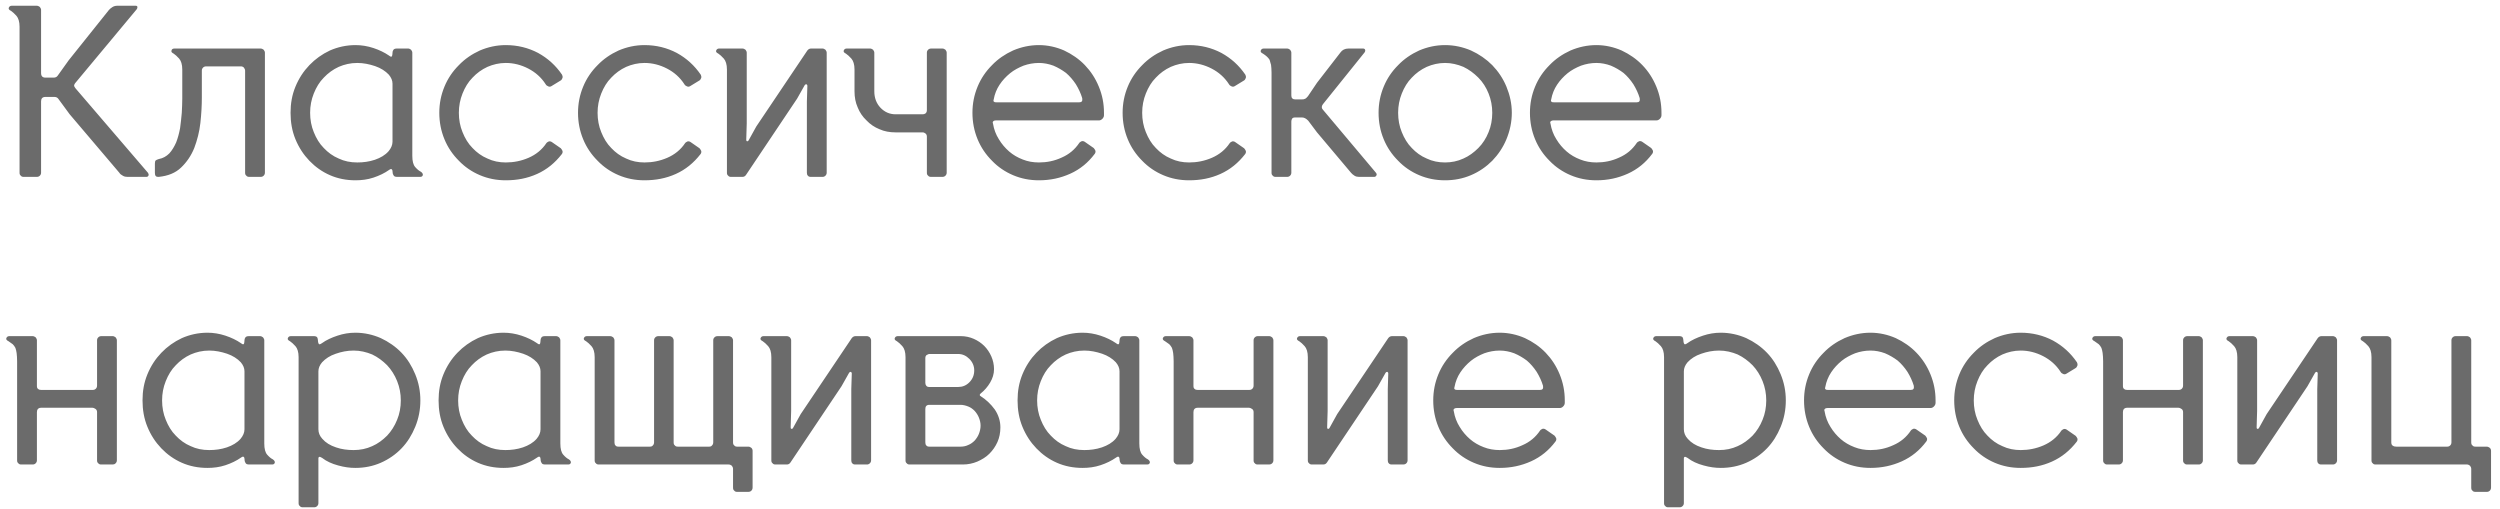 <?xml version="1.0" encoding="UTF-8"?> <svg xmlns="http://www.w3.org/2000/svg" width="226" height="46" viewBox="0 0 226 46" fill="none"><path d="M6.807 7.503C6.719 7.614 6.697 7.702 6.697 7.746C6.697 7.79 6.741 7.879 6.829 7.989L13.371 15.614C13.438 15.725 13.46 15.813 13.416 15.88C13.371 15.968 13.305 15.99 13.217 15.99H11.515C11.382 15.99 11.228 15.968 11.095 15.88C10.962 15.813 10.852 15.725 10.786 15.614L6.299 10.332L5.26 8.917C5.194 8.829 5.083 8.763 4.929 8.763H4.089C3.956 8.763 3.868 8.807 3.801 8.873C3.735 8.962 3.713 9.05 3.713 9.161V15.614C3.713 15.725 3.669 15.813 3.603 15.88C3.514 15.968 3.426 15.99 3.315 15.99H2.144C2.033 15.99 1.945 15.968 1.879 15.88C1.79 15.813 1.768 15.725 1.768 15.614V2.42C1.768 1.956 1.658 1.624 1.481 1.425C1.304 1.226 1.127 1.071 0.995 0.983C0.818 0.895 0.751 0.806 0.796 0.696C0.84 0.585 0.928 0.519 1.061 0.519H3.315C3.426 0.519 3.514 0.563 3.603 0.629C3.669 0.718 3.713 0.806 3.713 0.895V6.597C3.713 6.884 3.846 7.017 4.111 7.017H4.84C4.995 7.017 5.128 6.973 5.216 6.84L6.211 5.448L9.835 0.917C9.902 0.828 10.012 0.74 10.145 0.652C10.277 0.563 10.432 0.519 10.609 0.519H12.266C12.355 0.519 12.421 0.563 12.421 0.629C12.421 0.718 12.399 0.806 12.311 0.895L6.807 7.503ZM16.478 6.287C16.478 5.823 16.367 5.492 16.19 5.293C16.013 5.094 15.837 4.939 15.704 4.851C15.527 4.762 15.461 4.674 15.505 4.563C15.527 4.453 15.616 4.387 15.77 4.387H23.55C23.661 4.387 23.749 4.431 23.837 4.497C23.904 4.586 23.948 4.674 23.948 4.762V15.614C23.948 15.725 23.904 15.813 23.837 15.88C23.749 15.968 23.661 15.99 23.55 15.99H22.555C22.423 15.99 22.334 15.968 22.268 15.88C22.18 15.813 22.158 15.725 22.158 15.614V6.398C22.158 6.287 22.113 6.199 22.047 6.111C21.981 6.044 21.892 6 21.782 6H18.643C18.511 6 18.422 6.044 18.356 6.111C18.268 6.199 18.246 6.287 18.246 6.398V8.829C18.246 9.558 18.201 10.332 18.113 11.128C18.025 11.923 17.826 12.675 17.561 13.382C17.273 14.089 16.875 14.664 16.367 15.15C15.859 15.636 15.196 15.902 14.356 15.99C14.113 16.012 14.002 15.902 14.002 15.636V14.796C14.002 14.664 14.024 14.553 14.069 14.509C14.113 14.465 14.223 14.421 14.356 14.377C14.732 14.31 15.041 14.133 15.306 13.868C15.549 13.603 15.748 13.271 15.925 12.874C16.08 12.476 16.19 12.056 16.279 11.592C16.345 11.128 16.389 10.664 16.433 10.199C16.456 9.757 16.478 9.315 16.478 8.895V7.835V6.287ZM35.483 7.569C35.483 7.282 35.372 7.017 35.151 6.752C34.842 6.42 34.422 6.155 33.913 5.978C33.383 5.801 32.853 5.691 32.3 5.691C31.681 5.691 31.129 5.823 30.62 6.044C30.09 6.287 29.648 6.619 29.272 7.017C28.874 7.415 28.587 7.901 28.366 8.453C28.145 9.006 28.035 9.581 28.035 10.199C28.035 10.818 28.145 11.415 28.366 11.945C28.587 12.498 28.874 12.984 29.272 13.382C29.648 13.78 30.09 14.111 30.62 14.332C31.129 14.575 31.681 14.686 32.3 14.686C32.831 14.686 33.361 14.62 33.891 14.443C34.4 14.266 34.82 14.023 35.129 13.669C35.35 13.404 35.483 13.117 35.483 12.807V7.569ZM37.273 14.089C37.273 14.575 37.361 14.907 37.538 15.106C37.715 15.305 37.87 15.438 38.047 15.526C38.179 15.614 38.245 15.725 38.223 15.835C38.179 15.946 38.113 15.99 37.98 15.99H35.903C35.726 15.99 35.615 15.946 35.571 15.835C35.505 15.725 35.483 15.614 35.483 15.482C35.483 15.393 35.461 15.349 35.416 15.305C35.372 15.261 35.284 15.283 35.195 15.349C34.753 15.659 34.289 15.88 33.759 16.056C33.228 16.233 32.676 16.299 32.145 16.299C31.305 16.299 30.532 16.145 29.825 15.835C29.117 15.526 28.499 15.084 27.968 14.531C27.438 13.979 27.018 13.338 26.708 12.586C26.399 11.835 26.266 11.039 26.266 10.199C26.266 9.36 26.399 8.586 26.708 7.835C27.018 7.083 27.438 6.442 27.968 5.89C28.499 5.337 29.117 4.895 29.825 4.563C30.532 4.254 31.305 4.077 32.145 4.077C32.676 4.077 33.228 4.166 33.759 4.342C34.289 4.519 34.753 4.74 35.173 5.028C35.306 5.138 35.394 5.16 35.438 5.072C35.461 4.983 35.483 4.895 35.483 4.762C35.483 4.674 35.505 4.586 35.571 4.497C35.615 4.431 35.726 4.387 35.88 4.387H36.897C36.986 4.387 37.074 4.431 37.162 4.497C37.229 4.586 37.273 4.674 37.273 4.762V14.089ZM45.724 16.299C44.885 16.299 44.111 16.145 43.382 15.835C42.652 15.526 42.011 15.084 41.481 14.531C40.928 13.979 40.486 13.338 40.177 12.586C39.868 11.835 39.713 11.039 39.713 10.199C39.713 9.36 39.868 8.586 40.177 7.835C40.486 7.083 40.928 6.442 41.481 5.89C42.011 5.337 42.652 4.895 43.382 4.563C44.111 4.254 44.885 4.077 45.724 4.077C46.785 4.077 47.758 4.32 48.642 4.785C49.526 5.271 50.233 5.912 50.808 6.752C50.852 6.84 50.874 6.928 50.852 7.039C50.808 7.149 50.764 7.238 50.675 7.282L49.88 7.768C49.791 7.835 49.681 7.857 49.57 7.812C49.46 7.768 49.371 7.702 49.327 7.614C48.929 6.995 48.399 6.531 47.758 6.199C47.117 5.867 46.432 5.691 45.724 5.691C45.128 5.691 44.575 5.823 44.067 6.044C43.536 6.287 43.094 6.619 42.719 7.017C42.321 7.415 42.033 7.901 41.812 8.453C41.592 9.006 41.481 9.581 41.481 10.199C41.481 10.818 41.592 11.415 41.812 11.945C42.033 12.498 42.321 12.984 42.719 13.382C43.094 13.78 43.536 14.111 44.067 14.332C44.575 14.575 45.128 14.686 45.724 14.686C46.432 14.686 47.117 14.553 47.78 14.266C48.443 13.979 48.995 13.537 49.393 12.94C49.438 12.874 49.526 12.829 49.614 12.785C49.703 12.763 49.813 12.785 49.902 12.852L50.697 13.404C50.764 13.47 50.808 13.559 50.852 13.647C50.874 13.758 50.852 13.846 50.786 13.934C50.167 14.73 49.438 15.327 48.553 15.725C47.669 16.123 46.741 16.299 45.724 16.299ZM58.265 16.299C57.425 16.299 56.651 16.145 55.922 15.835C55.192 15.526 54.551 15.084 54.021 14.531C53.468 13.979 53.026 13.338 52.717 12.586C52.408 11.835 52.253 11.039 52.253 10.199C52.253 9.36 52.408 8.586 52.717 7.835C53.026 7.083 53.468 6.442 54.021 5.89C54.551 5.337 55.192 4.895 55.922 4.563C56.651 4.254 57.425 4.077 58.265 4.077C59.325 4.077 60.298 4.32 61.182 4.785C62.066 5.271 62.773 5.912 63.348 6.752C63.392 6.84 63.414 6.928 63.392 7.039C63.348 7.149 63.304 7.238 63.215 7.282L62.42 7.768C62.331 7.835 62.221 7.857 62.11 7.812C62 7.768 61.911 7.702 61.867 7.614C61.469 6.995 60.939 6.531 60.298 6.199C59.657 5.867 58.972 5.691 58.265 5.691C57.668 5.691 57.115 5.823 56.607 6.044C56.077 6.287 55.635 6.619 55.259 7.017C54.861 7.415 54.574 7.901 54.353 8.453C54.132 9.006 54.021 9.581 54.021 10.199C54.021 10.818 54.132 11.415 54.353 11.945C54.574 12.498 54.861 12.984 55.259 13.382C55.635 13.78 56.077 14.111 56.607 14.332C57.115 14.575 57.668 14.686 58.265 14.686C58.972 14.686 59.657 14.553 60.32 14.266C60.983 13.979 61.536 13.537 61.933 12.94C61.978 12.874 62.066 12.829 62.154 12.785C62.243 12.763 62.353 12.785 62.442 12.852L63.237 13.404C63.304 13.47 63.348 13.559 63.392 13.647C63.414 13.758 63.392 13.846 63.326 13.934C62.707 14.73 61.978 15.327 61.094 15.725C60.209 16.123 59.281 16.299 58.265 16.299ZM67.505 11.15L67.461 12.631C67.461 12.719 67.483 12.763 67.527 12.763C67.572 12.785 67.638 12.763 67.682 12.675L68.367 11.437L72.986 4.563C73.075 4.453 73.185 4.387 73.318 4.387H74.357C74.445 4.387 74.534 4.431 74.622 4.497C74.688 4.586 74.733 4.674 74.733 4.762V15.614C74.733 15.725 74.688 15.813 74.622 15.88C74.534 15.968 74.445 15.99 74.357 15.99H73.318C73.185 15.99 73.097 15.968 73.031 15.88C72.964 15.813 72.942 15.725 72.942 15.614V9.183L72.986 7.768C72.986 7.68 72.942 7.636 72.898 7.614C72.832 7.614 72.787 7.636 72.743 7.702L72.058 8.917L67.439 15.813C67.35 15.946 67.24 15.99 67.107 15.99H66.091C65.98 15.99 65.892 15.968 65.826 15.88C65.737 15.813 65.715 15.725 65.715 15.614V6.287C65.715 5.823 65.605 5.492 65.428 5.293C65.251 5.094 65.074 4.939 64.942 4.851C64.765 4.762 64.698 4.674 64.743 4.563C64.787 4.453 64.875 4.387 65.008 4.387H67.107C67.218 4.387 67.306 4.431 67.395 4.497C67.461 4.586 67.505 4.674 67.505 4.762V11.15ZM78.641 4.387C78.751 4.387 78.84 4.431 78.928 4.497C78.994 4.586 79.038 4.674 79.038 4.762V8.254C79.038 8.829 79.215 9.337 79.591 9.735C79.967 10.133 80.431 10.332 80.961 10.332H83.415C83.503 10.332 83.591 10.31 83.68 10.244C83.746 10.177 83.79 10.089 83.79 9.956V4.762C83.79 4.674 83.812 4.586 83.901 4.497C83.967 4.431 84.055 4.387 84.188 4.387H85.183C85.293 4.387 85.382 4.431 85.47 4.497C85.536 4.586 85.581 4.674 85.581 4.762V15.614C85.581 15.725 85.536 15.813 85.47 15.88C85.382 15.968 85.293 15.99 85.183 15.99H84.188C84.055 15.99 83.967 15.968 83.901 15.88C83.812 15.813 83.79 15.725 83.79 15.614V12.343C83.79 12.233 83.746 12.144 83.68 12.078C83.591 12.012 83.503 11.967 83.415 11.967H80.961C80.431 11.967 79.945 11.879 79.503 11.68C79.061 11.503 78.663 11.238 78.331 10.884C77.978 10.553 77.712 10.155 77.536 9.713C77.337 9.271 77.248 8.785 77.248 8.254V6.287C77.248 5.823 77.138 5.492 76.961 5.293C76.784 5.094 76.607 4.939 76.475 4.851C76.298 4.762 76.232 4.674 76.276 4.563C76.32 4.453 76.408 4.387 76.541 4.387H78.641ZM98.96 13.912C98.363 14.708 97.634 15.305 96.75 15.703C95.865 16.101 94.937 16.299 93.921 16.299C93.081 16.299 92.307 16.145 91.578 15.835C90.849 15.526 90.207 15.084 89.677 14.531C89.125 13.979 88.683 13.338 88.373 12.586C88.064 11.835 87.909 11.039 87.909 10.199C87.909 9.36 88.064 8.586 88.373 7.835C88.683 7.083 89.125 6.442 89.677 5.89C90.207 5.337 90.849 4.895 91.578 4.563C92.307 4.254 93.081 4.077 93.921 4.077C94.716 4.077 95.49 4.254 96.197 4.563C96.904 4.895 97.545 5.337 98.076 5.89C98.606 6.442 99.026 7.083 99.335 7.835C99.645 8.586 99.8 9.36 99.8 10.199V10.42C99.8 10.553 99.733 10.664 99.645 10.752C99.556 10.84 99.446 10.884 99.358 10.884H90.031C89.942 10.884 89.854 10.907 89.81 10.951C89.743 10.995 89.721 11.061 89.766 11.172C89.854 11.702 90.031 12.166 90.296 12.586C90.561 13.028 90.871 13.382 91.224 13.691C91.578 14.001 91.998 14.244 92.462 14.421C92.904 14.598 93.39 14.686 93.921 14.686C94.628 14.686 95.313 14.553 95.976 14.244C96.639 13.957 97.169 13.515 97.567 12.918C97.612 12.852 97.7 12.807 97.788 12.763C97.877 12.741 97.987 12.763 98.076 12.829L98.871 13.382C98.938 13.448 98.982 13.537 99.026 13.625C99.048 13.736 99.026 13.824 98.96 13.912ZM93.921 5.691C93.434 5.691 92.97 5.779 92.528 5.934C92.086 6.111 91.666 6.332 91.313 6.619C90.937 6.928 90.627 7.26 90.362 7.658C90.097 8.056 89.92 8.498 89.832 8.984C89.788 9.116 89.81 9.183 89.876 9.205C89.92 9.249 90.009 9.249 90.097 9.249H97.567C97.788 9.249 97.877 9.139 97.833 8.873C97.7 8.431 97.501 8.011 97.258 7.614C96.993 7.216 96.705 6.884 96.374 6.597C96.02 6.332 95.644 6.111 95.225 5.934C94.805 5.779 94.363 5.691 93.921 5.691ZM107.497 16.299C106.657 16.299 105.883 16.145 105.154 15.835C104.425 15.526 103.784 15.084 103.253 14.531C102.701 13.979 102.259 13.338 101.949 12.586C101.64 11.835 101.485 11.039 101.485 10.199C101.485 9.36 101.64 8.586 101.949 7.835C102.259 7.083 102.701 6.442 103.253 5.89C103.784 5.337 104.425 4.895 105.154 4.563C105.883 4.254 106.657 4.077 107.497 4.077C108.558 4.077 109.53 4.32 110.414 4.785C111.298 5.271 112.005 5.912 112.58 6.752C112.624 6.84 112.646 6.928 112.624 7.039C112.58 7.149 112.536 7.238 112.447 7.282L111.652 7.768C111.563 7.835 111.453 7.857 111.342 7.812C111.232 7.768 111.143 7.702 111.099 7.614C110.701 6.995 110.171 6.531 109.53 6.199C108.889 5.867 108.204 5.691 107.497 5.691C106.9 5.691 106.347 5.823 105.839 6.044C105.309 6.287 104.867 6.619 104.491 7.017C104.093 7.415 103.806 7.901 103.585 8.453C103.364 9.006 103.253 9.581 103.253 10.199C103.253 10.818 103.364 11.415 103.585 11.945C103.806 12.498 104.093 12.984 104.491 13.382C104.867 13.78 105.309 14.111 105.839 14.332C106.347 14.575 106.9 14.686 107.497 14.686C108.204 14.686 108.889 14.553 109.552 14.266C110.215 13.979 110.768 13.537 111.166 12.94C111.21 12.874 111.298 12.829 111.387 12.785C111.475 12.763 111.585 12.785 111.674 12.852L112.469 13.404C112.536 13.47 112.58 13.559 112.624 13.647C112.646 13.758 112.624 13.846 112.558 13.934C111.939 14.73 111.21 15.327 110.326 15.725C109.442 16.123 108.513 16.299 107.497 16.299ZM114.947 6.553C114.947 6.287 114.925 6.044 114.903 5.867C114.859 5.691 114.815 5.536 114.77 5.403C114.704 5.293 114.616 5.204 114.527 5.116C114.439 5.028 114.306 4.939 114.174 4.851C113.997 4.762 113.93 4.674 113.975 4.563C114.019 4.453 114.107 4.387 114.24 4.387H116.34C116.45 4.387 116.538 4.431 116.627 4.497C116.693 4.586 116.737 4.674 116.737 4.762V8.63C116.737 8.741 116.759 8.829 116.826 8.895C116.892 8.962 116.98 8.984 117.069 8.984H117.71C117.798 8.984 117.865 8.984 117.953 8.94C118.041 8.917 118.13 8.829 118.24 8.696L119.058 7.481L121.18 4.74C121.334 4.519 121.578 4.387 121.909 4.387H123.213C123.324 4.387 123.39 4.431 123.412 4.519C123.434 4.608 123.39 4.718 123.302 4.807L119.588 9.426C119.456 9.603 119.456 9.779 119.588 9.912L124.384 15.614C124.451 15.703 124.473 15.769 124.429 15.857C124.384 15.946 124.318 15.99 124.23 15.99H122.859C122.727 15.99 122.572 15.968 122.44 15.88C122.307 15.791 122.196 15.703 122.13 15.614L119.058 11.967L118.262 10.907C118.152 10.796 118.063 10.73 117.975 10.686C117.887 10.641 117.798 10.619 117.71 10.619H117.069C116.936 10.619 116.848 10.664 116.804 10.73C116.759 10.818 116.737 10.884 116.737 10.973V15.614C116.737 15.725 116.693 15.813 116.627 15.88C116.538 15.968 116.45 15.99 116.34 15.99H115.323C115.212 15.99 115.124 15.968 115.058 15.88C114.969 15.813 114.947 15.725 114.947 15.614V6.553ZM130.634 14.686C131.209 14.686 131.761 14.575 132.292 14.332C132.8 14.111 133.242 13.78 133.64 13.382C134.038 12.984 134.347 12.498 134.568 11.945C134.789 11.415 134.9 10.818 134.9 10.199C134.9 9.581 134.789 9.006 134.568 8.453C134.347 7.901 134.038 7.415 133.64 7.017C133.242 6.619 132.8 6.287 132.292 6.044C131.761 5.823 131.209 5.691 130.634 5.691C130.037 5.691 129.485 5.823 128.977 6.044C128.446 6.287 128.004 6.619 127.628 7.017C127.231 7.415 126.943 7.901 126.722 8.453C126.501 9.006 126.391 9.581 126.391 10.199C126.391 10.818 126.501 11.415 126.722 11.945C126.943 12.498 127.231 12.984 127.628 13.382C128.004 13.78 128.446 14.111 128.977 14.332C129.485 14.575 130.037 14.686 130.634 14.686ZM130.634 4.077C131.474 4.077 132.248 4.254 132.977 4.563C133.706 4.895 134.347 5.337 134.9 5.89C135.43 6.442 135.872 7.083 136.182 7.835C136.491 8.586 136.668 9.36 136.668 10.199C136.668 11.039 136.491 11.835 136.182 12.586C135.872 13.338 135.43 13.979 134.9 14.531C134.347 15.084 133.706 15.526 132.977 15.835C132.248 16.145 131.474 16.299 130.634 16.299C129.794 16.299 129.021 16.145 128.291 15.835C127.562 15.526 126.921 15.084 126.391 14.531C125.838 13.979 125.396 13.338 125.087 12.586C124.777 11.835 124.623 11.039 124.623 10.199C124.623 9.36 124.777 8.586 125.087 7.835C125.396 7.083 125.838 6.442 126.391 5.89C126.921 5.337 127.562 4.895 128.291 4.563C129.021 4.254 129.794 4.077 130.634 4.077ZM149.357 13.912C148.761 14.708 148.031 15.305 147.147 15.703C146.263 16.101 145.335 16.299 144.318 16.299C143.478 16.299 142.705 16.145 141.975 15.835C141.246 15.526 140.605 15.084 140.075 14.531C139.522 13.979 139.08 13.338 138.771 12.586C138.461 11.835 138.307 11.039 138.307 10.199C138.307 9.36 138.461 8.586 138.771 7.835C139.08 7.083 139.522 6.442 140.075 5.89C140.605 5.337 141.246 4.895 141.975 4.563C142.705 4.254 143.478 4.077 144.318 4.077C145.114 4.077 145.887 4.254 146.595 4.563C147.302 4.895 147.943 5.337 148.473 5.89C149.004 6.442 149.424 7.083 149.733 7.835C150.043 8.586 150.197 9.36 150.197 10.199V10.42C150.197 10.553 150.131 10.664 150.043 10.752C149.954 10.84 149.844 10.884 149.755 10.884H140.428C140.34 10.884 140.252 10.907 140.207 10.951C140.141 10.995 140.119 11.061 140.163 11.172C140.252 11.702 140.428 12.166 140.694 12.586C140.959 13.028 141.268 13.382 141.622 13.691C141.975 14.001 142.395 14.244 142.86 14.421C143.302 14.598 143.788 14.686 144.318 14.686C145.025 14.686 145.711 14.553 146.374 14.244C147.037 13.957 147.567 13.515 147.965 12.918C148.009 12.852 148.098 12.807 148.186 12.763C148.274 12.741 148.385 12.763 148.473 12.829L149.269 13.382C149.335 13.448 149.379 13.537 149.424 13.625C149.446 13.736 149.424 13.824 149.357 13.912ZM144.318 5.691C143.832 5.691 143.368 5.779 142.926 5.934C142.484 6.111 142.064 6.332 141.71 6.619C141.334 6.928 141.025 7.26 140.76 7.658C140.495 8.056 140.318 8.498 140.229 8.984C140.185 9.116 140.207 9.183 140.274 9.205C140.318 9.249 140.406 9.249 140.495 9.249H147.965C148.186 9.249 148.274 9.139 148.23 8.873C148.098 8.431 147.899 8.011 147.656 7.614C147.39 7.216 147.103 6.884 146.771 6.597C146.418 6.332 146.042 6.111 145.622 5.934C145.202 5.779 144.76 5.691 144.318 5.691ZM9.15 41.99C9.04 41.99 8.951 41.968 8.885 41.88C8.796 41.813 8.774 41.725 8.774 41.614V37.26C8.774 37.128 8.73 37.039 8.642 36.973C8.553 36.907 8.443 36.862 8.354 36.862H3.713C3.58 36.862 3.492 36.907 3.426 36.973C3.359 37.061 3.337 37.15 3.337 37.26V41.614C3.337 41.725 3.293 41.813 3.227 41.88C3.138 41.968 3.05 41.99 2.94 41.99H1.923C1.812 41.99 1.724 41.968 1.658 41.88C1.569 41.813 1.547 41.725 1.547 41.614V32.663C1.547 32.354 1.525 32.111 1.503 31.912C1.481 31.735 1.437 31.58 1.392 31.448C1.326 31.315 1.238 31.204 1.149 31.116C1.039 31.028 0.906 30.939 0.774 30.851C0.597 30.762 0.53 30.674 0.575 30.564C0.619 30.453 0.707 30.387 0.84 30.387H2.94C3.05 30.387 3.138 30.431 3.227 30.497C3.293 30.586 3.337 30.674 3.337 30.762V34.873C3.337 35.006 3.359 35.116 3.448 35.161C3.514 35.227 3.603 35.249 3.713 35.249H8.376C8.487 35.249 8.575 35.227 8.664 35.139C8.73 35.072 8.774 34.984 8.774 34.851V30.762C8.774 30.674 8.796 30.586 8.885 30.497C8.951 30.431 9.04 30.387 9.15 30.387H10.189C10.277 30.387 10.366 30.431 10.454 30.497C10.52 30.586 10.565 30.674 10.565 30.762V41.614C10.565 41.725 10.52 41.813 10.454 41.88C10.366 41.968 10.277 41.99 10.189 41.99H9.15ZM22.101 33.569C22.101 33.282 21.99 33.017 21.769 32.752C21.46 32.42 21.04 32.155 20.532 31.978C20.001 31.801 19.471 31.691 18.918 31.691C18.299 31.691 17.747 31.823 17.238 32.044C16.708 32.287 16.266 32.619 15.89 33.017C15.492 33.415 15.205 33.901 14.984 34.453C14.763 35.006 14.653 35.581 14.653 36.199C14.653 36.818 14.763 37.415 14.984 37.945C15.205 38.498 15.492 38.984 15.89 39.382C16.266 39.78 16.708 40.111 17.238 40.332C17.747 40.575 18.299 40.686 18.918 40.686C19.449 40.686 19.979 40.62 20.51 40.443C21.018 40.266 21.438 40.023 21.747 39.669C21.968 39.404 22.101 39.117 22.101 38.807V33.569ZM23.891 40.089C23.891 40.575 23.98 40.907 24.156 41.106C24.333 41.305 24.488 41.438 24.665 41.526C24.797 41.614 24.864 41.725 24.841 41.835C24.797 41.946 24.731 41.99 24.598 41.99H22.521C22.344 41.99 22.233 41.946 22.189 41.835C22.123 41.725 22.101 41.614 22.101 41.482C22.101 41.393 22.079 41.349 22.035 41.305C21.99 41.261 21.902 41.283 21.814 41.349C21.372 41.658 20.907 41.88 20.377 42.056C19.846 42.233 19.294 42.299 18.764 42.299C17.924 42.299 17.15 42.145 16.443 41.835C15.736 41.526 15.117 41.084 14.586 40.531C14.056 39.979 13.636 39.338 13.327 38.586C13.017 37.835 12.884 37.039 12.884 36.199C12.884 35.359 13.017 34.586 13.327 33.834C13.636 33.083 14.056 32.442 14.586 31.89C15.117 31.337 15.736 30.895 16.443 30.564C17.15 30.254 17.924 30.077 18.764 30.077C19.294 30.077 19.846 30.166 20.377 30.343C20.907 30.519 21.372 30.74 21.791 31.028C21.924 31.138 22.012 31.16 22.057 31.072C22.079 30.983 22.101 30.895 22.101 30.762C22.101 30.674 22.123 30.586 22.189 30.497C22.233 30.431 22.344 30.387 22.499 30.387H23.515C23.604 30.387 23.692 30.431 23.781 30.497C23.847 30.586 23.891 30.674 23.891 30.762V40.089ZM28.784 45.482C28.784 45.593 28.74 45.681 28.674 45.747C28.585 45.836 28.497 45.858 28.387 45.858H27.37C27.259 45.858 27.171 45.836 27.105 45.747C27.016 45.681 26.994 45.593 26.994 45.482V32.287C26.994 31.823 26.884 31.492 26.707 31.293C26.53 31.094 26.353 30.939 26.221 30.851C26.044 30.762 25.977 30.674 26.022 30.564C26.066 30.453 26.154 30.387 26.287 30.387H28.387C28.519 30.387 28.63 30.431 28.674 30.497C28.718 30.586 28.74 30.674 28.74 30.762C28.74 30.895 28.762 30.983 28.806 31.072C28.851 31.16 28.939 31.138 29.094 31.028C29.492 30.74 29.978 30.519 30.508 30.343C31.039 30.166 31.569 30.077 32.122 30.077C32.939 30.077 33.713 30.254 34.42 30.564C35.127 30.895 35.768 31.337 36.299 31.89C36.829 32.442 37.227 33.083 37.537 33.834C37.846 34.586 38.001 35.359 38.001 36.199C38.001 37.039 37.846 37.835 37.537 38.586C37.227 39.338 36.829 39.979 36.299 40.531C35.768 41.084 35.127 41.526 34.42 41.835C33.713 42.145 32.939 42.299 32.122 42.299C31.636 42.299 31.127 42.233 30.575 42.078C30 41.924 29.514 41.703 29.116 41.393C28.983 41.305 28.895 41.283 28.851 41.305C28.806 41.327 28.784 41.371 28.784 41.415V45.482ZM28.784 38.807C28.784 39.117 28.895 39.404 29.138 39.669C29.447 40.023 29.845 40.266 30.376 40.443C30.884 40.62 31.414 40.686 31.967 40.686C32.564 40.686 33.116 40.575 33.647 40.332C34.155 40.111 34.597 39.78 34.995 39.382C35.371 38.984 35.68 38.498 35.901 37.945C36.122 37.415 36.233 36.818 36.233 36.199C36.233 35.581 36.122 35.006 35.901 34.453C35.68 33.901 35.371 33.415 34.995 33.017C34.597 32.619 34.155 32.287 33.647 32.044C33.116 31.823 32.564 31.691 31.967 31.691C31.392 31.691 30.862 31.801 30.354 31.978C29.823 32.155 29.425 32.42 29.116 32.752C28.895 33.017 28.784 33.282 28.784 33.569V38.807ZM48.864 33.569C48.864 33.282 48.754 33.017 48.533 32.752C48.224 32.42 47.804 32.155 47.295 31.978C46.765 31.801 46.234 31.691 45.682 31.691C45.063 31.691 44.511 31.823 44.002 32.044C43.472 32.287 43.03 32.619 42.654 33.017C42.256 33.415 41.969 33.901 41.748 34.453C41.527 35.006 41.416 35.581 41.416 36.199C41.416 36.818 41.527 37.415 41.748 37.945C41.969 38.498 42.256 38.984 42.654 39.382C43.03 39.78 43.472 40.111 44.002 40.332C44.511 40.575 45.063 40.686 45.682 40.686C46.212 40.686 46.743 40.62 47.273 40.443C47.782 40.266 48.201 40.023 48.511 39.669C48.732 39.404 48.864 39.117 48.864 38.807V33.569ZM50.655 40.089C50.655 40.575 50.743 40.907 50.92 41.106C51.097 41.305 51.252 41.438 51.428 41.526C51.561 41.614 51.627 41.725 51.605 41.835C51.561 41.946 51.495 41.99 51.362 41.99H49.284C49.108 41.99 48.997 41.946 48.953 41.835C48.887 41.725 48.864 41.614 48.864 41.482C48.864 41.393 48.842 41.349 48.798 41.305C48.754 41.261 48.666 41.283 48.577 41.349C48.135 41.658 47.671 41.88 47.141 42.056C46.61 42.233 46.058 42.299 45.527 42.299C44.687 42.299 43.914 42.145 43.206 41.835C42.499 41.526 41.88 41.084 41.35 40.531C40.819 39.979 40.4 39.338 40.09 38.586C39.781 37.835 39.648 37.039 39.648 36.199C39.648 35.359 39.781 34.586 40.09 33.834C40.4 33.083 40.819 32.442 41.35 31.89C41.88 31.337 42.499 30.895 43.206 30.564C43.914 30.254 44.687 30.077 45.527 30.077C46.058 30.077 46.61 30.166 47.141 30.343C47.671 30.519 48.135 30.74 48.555 31.028C48.688 31.138 48.776 31.16 48.82 31.072C48.842 30.983 48.864 30.895 48.864 30.762C48.864 30.674 48.887 30.586 48.953 30.497C48.997 30.431 49.108 30.387 49.262 30.387H50.279C50.367 30.387 50.456 30.431 50.544 30.497C50.611 30.586 50.655 30.674 50.655 30.762V40.089ZM54.133 41.99C54.023 41.99 53.934 41.968 53.868 41.88C53.78 41.813 53.758 41.725 53.758 41.614V32.287C53.758 31.823 53.647 31.492 53.47 31.293C53.294 31.094 53.117 30.939 52.984 30.851C52.807 30.762 52.741 30.674 52.785 30.564C52.83 30.453 52.918 30.387 53.05 30.387H55.15C55.261 30.387 55.349 30.431 55.438 30.497C55.504 30.586 55.548 30.674 55.548 30.762V39.979C55.548 40.111 55.57 40.2 55.636 40.266C55.703 40.355 55.791 40.377 55.924 40.377H58.731C58.863 40.377 58.952 40.355 59.018 40.266C59.084 40.2 59.128 40.111 59.128 39.979V30.762C59.128 30.674 59.151 30.586 59.239 30.497C59.305 30.431 59.394 30.387 59.504 30.387H60.521C60.609 30.387 60.698 30.431 60.786 30.497C60.852 30.586 60.897 30.674 60.897 30.762V39.979C60.897 40.111 60.919 40.2 61.007 40.266C61.073 40.355 61.162 40.377 61.294 40.377H64.101C64.212 40.377 64.3 40.355 64.367 40.266C64.433 40.2 64.477 40.111 64.477 39.979V30.762C64.477 30.674 64.499 30.586 64.588 30.497C64.654 30.431 64.742 30.387 64.875 30.387H65.869C65.98 30.387 66.068 30.431 66.157 30.497C66.223 30.586 66.267 30.674 66.267 30.762V39.979C66.267 40.111 66.289 40.2 66.378 40.266C66.444 40.355 66.532 40.377 66.643 40.377H67.66C67.748 40.377 67.836 40.421 67.925 40.487C67.991 40.553 68.035 40.642 68.035 40.752V44.068C68.035 44.2 67.991 44.289 67.925 44.355C67.836 44.443 67.748 44.465 67.66 44.465H66.643C66.532 44.465 66.444 44.443 66.378 44.355C66.289 44.289 66.267 44.2 66.267 44.068V42.388C66.267 42.277 66.223 42.189 66.157 42.1C66.068 42.034 65.98 41.99 65.869 41.99H54.133ZM71.52 37.15L71.476 38.631C71.476 38.719 71.498 38.763 71.542 38.763C71.586 38.785 71.652 38.763 71.697 38.675L72.382 37.437L77.001 30.564C77.089 30.453 77.2 30.387 77.332 30.387H78.371C78.46 30.387 78.548 30.431 78.636 30.497C78.703 30.586 78.747 30.674 78.747 30.762V41.614C78.747 41.725 78.703 41.813 78.636 41.88C78.548 41.968 78.46 41.99 78.371 41.99H77.332C77.2 41.99 77.112 41.968 77.045 41.88C76.979 41.813 76.957 41.725 76.957 41.614V35.183L77.001 33.768C77.001 33.68 76.957 33.636 76.913 33.614C76.846 33.614 76.802 33.636 76.758 33.702L76.073 34.917L71.454 41.813C71.365 41.946 71.255 41.99 71.122 41.99H70.105C69.995 41.99 69.906 41.968 69.84 41.88C69.752 41.813 69.73 41.725 69.73 41.614V32.287C69.73 31.823 69.619 31.492 69.442 31.293C69.265 31.094 69.089 30.939 68.956 30.851C68.779 30.762 68.713 30.674 68.757 30.564C68.801 30.453 68.89 30.387 69.022 30.387H71.122C71.233 30.387 71.321 30.431 71.409 30.497C71.476 30.586 71.52 30.674 71.52 30.762V37.15ZM82.235 41.99C82.125 41.99 82.036 41.968 81.97 41.88C81.882 41.813 81.859 41.725 81.859 41.614V32.287C81.859 31.823 81.749 31.492 81.572 31.293C81.395 31.094 81.219 30.939 81.086 30.851C80.909 30.762 80.843 30.674 80.887 30.564C80.931 30.453 81.02 30.387 81.152 30.387H86.877C87.274 30.387 87.672 30.475 88.026 30.63C88.379 30.785 88.711 31.006 88.976 31.271C89.241 31.536 89.463 31.867 89.617 32.221C89.772 32.575 89.86 32.973 89.86 33.37C89.86 33.812 89.728 34.21 89.507 34.586C89.286 34.962 88.998 35.293 88.667 35.558C88.534 35.669 88.534 35.757 88.667 35.824C89.153 36.133 89.573 36.531 89.927 37.017C90.258 37.503 90.435 38.056 90.435 38.631C90.435 39.117 90.347 39.559 90.17 39.957C89.993 40.355 89.75 40.708 89.44 41.017C89.131 41.327 88.755 41.548 88.357 41.725C87.938 41.902 87.495 41.99 87.053 41.99H82.235ZM83.65 39.979C83.65 40.111 83.672 40.2 83.738 40.266C83.805 40.355 83.893 40.377 84.025 40.377H86.832C87.076 40.377 87.319 40.332 87.54 40.222C87.761 40.133 87.938 40.001 88.114 39.824C88.269 39.647 88.402 39.448 88.49 39.227C88.578 39.006 88.645 38.741 88.645 38.476C88.645 38.211 88.578 37.968 88.49 37.746C88.402 37.526 88.269 37.327 88.114 37.15C87.938 36.973 87.761 36.84 87.54 36.752C87.319 36.663 87.076 36.597 86.832 36.597H84.025C83.76 36.597 83.65 36.73 83.65 36.973V39.979ZM83.65 34.608C83.65 34.697 83.672 34.785 83.738 34.873C83.805 34.962 83.893 34.984 84.025 34.984H86.611C87.009 34.984 87.341 34.851 87.628 34.564C87.915 34.276 88.07 33.923 88.07 33.481C88.07 33.083 87.915 32.729 87.628 32.442C87.341 32.155 87.009 32 86.611 32H84.025C83.937 32 83.871 32.044 83.782 32.089C83.694 32.133 83.65 32.243 83.65 32.376V34.608ZM101.205 33.569C101.205 33.282 101.094 33.017 100.873 32.752C100.564 32.42 100.144 32.155 99.635 31.978C99.105 31.801 98.575 31.691 98.022 31.691C97.403 31.691 96.851 31.823 96.342 32.044C95.812 32.287 95.37 32.619 94.994 33.017C94.596 33.415 94.309 33.901 94.088 34.453C93.867 35.006 93.756 35.581 93.756 36.199C93.756 36.818 93.867 37.415 94.088 37.945C94.309 38.498 94.596 38.984 94.994 39.382C95.37 39.78 95.812 40.111 96.342 40.332C96.851 40.575 97.403 40.686 98.022 40.686C98.552 40.686 99.083 40.62 99.613 40.443C100.122 40.266 100.542 40.023 100.851 39.669C101.072 39.404 101.205 39.117 101.205 38.807V33.569ZM102.995 40.089C102.995 40.575 103.083 40.907 103.26 41.106C103.437 41.305 103.592 41.438 103.768 41.526C103.901 41.614 103.967 41.725 103.945 41.835C103.901 41.946 103.835 41.99 103.702 41.99H101.625C101.448 41.99 101.337 41.946 101.293 41.835C101.227 41.725 101.205 41.614 101.205 41.482C101.205 41.393 101.183 41.349 101.138 41.305C101.094 41.261 101.006 41.283 100.917 41.349C100.475 41.658 100.011 41.88 99.481 42.056C98.95 42.233 98.398 42.299 97.867 42.299C97.027 42.299 96.254 42.145 95.547 41.835C94.839 41.526 94.221 41.084 93.69 40.531C93.16 39.979 92.74 39.338 92.43 38.586C92.121 37.835 91.988 37.039 91.988 36.199C91.988 35.359 92.121 34.586 92.43 33.834C92.74 33.083 93.16 32.442 93.69 31.89C94.221 31.337 94.839 30.895 95.547 30.564C96.254 30.254 97.027 30.077 97.867 30.077C98.398 30.077 98.95 30.166 99.481 30.343C100.011 30.519 100.475 30.74 100.895 31.028C101.028 31.138 101.116 31.16 101.16 31.072C101.183 30.983 101.205 30.895 101.205 30.762C101.205 30.674 101.227 30.586 101.293 30.497C101.337 30.431 101.448 30.387 101.602 30.387H102.619C102.708 30.387 102.796 30.431 102.884 30.497C102.951 30.586 102.995 30.674 102.995 30.762V40.089ZM113.701 41.99C113.59 41.99 113.502 41.968 113.436 41.88C113.347 41.813 113.325 41.725 113.325 41.614V37.26C113.325 37.128 113.281 37.039 113.192 36.973C113.104 36.907 112.994 36.862 112.905 36.862H108.264C108.131 36.862 108.043 36.907 107.976 36.973C107.91 37.061 107.888 37.15 107.888 37.26V41.614C107.888 41.725 107.844 41.813 107.778 41.88C107.689 41.968 107.601 41.99 107.49 41.99H106.474C106.363 41.99 106.275 41.968 106.208 41.88C106.12 41.813 106.098 41.725 106.098 41.614V32.663C106.098 32.354 106.076 32.111 106.054 31.912C106.032 31.735 105.987 31.58 105.943 31.448C105.877 31.315 105.788 31.204 105.7 31.116C105.59 31.028 105.457 30.939 105.324 30.851C105.147 30.762 105.081 30.674 105.125 30.564C105.17 30.453 105.258 30.387 105.391 30.387H107.49C107.601 30.387 107.689 30.431 107.778 30.497C107.844 30.586 107.888 30.674 107.888 30.762V34.873C107.888 35.006 107.91 35.116 107.999 35.161C108.065 35.227 108.153 35.249 108.264 35.249H112.927C113.038 35.249 113.126 35.227 113.215 35.139C113.281 35.072 113.325 34.984 113.325 34.851V30.762C113.325 30.674 113.347 30.586 113.436 30.497C113.502 30.431 113.59 30.387 113.701 30.387H114.74C114.828 30.387 114.916 30.431 115.005 30.497C115.071 30.586 115.115 30.674 115.115 30.762V41.614C115.115 41.725 115.071 41.813 115.005 41.88C114.916 41.968 114.828 41.99 114.74 41.99H113.701ZM120.018 37.15L119.974 38.631C119.974 38.719 119.996 38.763 120.04 38.763C120.084 38.785 120.151 38.763 120.195 38.675L120.88 37.437L125.499 30.564C125.588 30.453 125.698 30.387 125.831 30.387H126.87C126.958 30.387 127.046 30.431 127.135 30.497C127.201 30.586 127.245 30.674 127.245 30.762V41.614C127.245 41.725 127.201 41.813 127.135 41.88C127.046 41.968 126.958 41.99 126.87 41.99H125.831C125.698 41.99 125.61 41.968 125.543 41.88C125.477 41.813 125.455 41.725 125.455 41.614V35.183L125.499 33.768C125.499 33.68 125.455 33.636 125.411 33.614C125.345 33.614 125.3 33.636 125.256 33.702L124.571 34.917L119.952 41.813C119.863 41.946 119.753 41.99 119.62 41.99H118.604C118.493 41.99 118.405 41.968 118.338 41.88C118.25 41.813 118.228 41.725 118.228 41.614V32.287C118.228 31.823 118.117 31.492 117.94 31.293C117.764 31.094 117.587 30.939 117.454 30.851C117.277 30.762 117.211 30.674 117.255 30.564C117.3 30.453 117.388 30.387 117.521 30.387H119.62C119.731 30.387 119.819 30.431 119.908 30.497C119.974 30.586 120.018 30.674 120.018 30.762V37.15ZM140.616 39.912C140.019 40.708 139.29 41.305 138.406 41.703C137.522 42.1 136.594 42.299 135.577 42.299C134.737 42.299 133.963 42.145 133.234 41.835C132.505 41.526 131.864 41.084 131.333 40.531C130.781 39.979 130.339 39.338 130.029 38.586C129.72 37.835 129.565 37.039 129.565 36.199C129.565 35.359 129.72 34.586 130.029 33.834C130.339 33.083 130.781 32.442 131.333 31.89C131.864 31.337 132.505 30.895 133.234 30.564C133.963 30.254 134.737 30.077 135.577 30.077C136.373 30.077 137.146 30.254 137.853 30.564C138.561 30.895 139.202 31.337 139.732 31.89C140.262 32.442 140.682 33.083 140.992 33.834C141.301 34.586 141.456 35.359 141.456 36.199V36.42C141.456 36.553 141.39 36.663 141.301 36.752C141.213 36.84 141.102 36.885 141.014 36.885H131.687C131.599 36.885 131.51 36.907 131.466 36.951C131.4 36.995 131.378 37.061 131.422 37.172C131.51 37.702 131.687 38.166 131.952 38.586C132.217 39.028 132.527 39.382 132.88 39.691C133.234 40.001 133.654 40.244 134.118 40.421C134.56 40.598 135.046 40.686 135.577 40.686C136.284 40.686 136.969 40.553 137.632 40.244C138.295 39.957 138.826 39.515 139.224 38.918C139.268 38.852 139.356 38.807 139.445 38.763C139.533 38.741 139.644 38.763 139.732 38.83L140.528 39.382C140.594 39.448 140.638 39.537 140.682 39.625C140.704 39.736 140.682 39.824 140.616 39.912ZM135.577 31.691C135.091 31.691 134.626 31.779 134.184 31.934C133.742 32.111 133.322 32.332 132.969 32.619C132.593 32.928 132.284 33.26 132.019 33.658C131.753 34.056 131.576 34.498 131.488 34.984C131.444 35.116 131.466 35.183 131.532 35.205C131.576 35.249 131.665 35.249 131.753 35.249H139.224C139.445 35.249 139.533 35.139 139.489 34.873C139.356 34.431 139.157 34.011 138.914 33.614C138.649 33.216 138.362 32.884 138.03 32.597C137.677 32.332 137.301 32.111 136.881 31.934C136.461 31.779 136.019 31.691 135.577 31.691ZM152.221 45.482C152.221 45.593 152.177 45.681 152.11 45.747C152.022 45.836 151.933 45.858 151.823 45.858H150.806C150.696 45.858 150.607 45.836 150.541 45.747C150.453 45.681 150.43 45.593 150.43 45.482V32.287C150.43 31.823 150.32 31.492 150.143 31.293C149.966 31.094 149.79 30.939 149.657 30.851C149.48 30.762 149.414 30.674 149.458 30.564C149.502 30.453 149.591 30.387 149.723 30.387H151.823C151.955 30.387 152.066 30.431 152.11 30.497C152.154 30.586 152.177 30.674 152.177 30.762C152.177 30.895 152.199 30.983 152.243 31.072C152.287 31.16 152.375 31.138 152.53 31.028C152.928 30.74 153.414 30.519 153.945 30.343C154.475 30.166 155.006 30.077 155.558 30.077C156.376 30.077 157.149 30.254 157.857 30.564C158.564 30.895 159.205 31.337 159.735 31.89C160.266 32.442 160.664 33.083 160.973 33.834C161.282 34.586 161.437 35.359 161.437 36.199C161.437 37.039 161.282 37.835 160.973 38.586C160.664 39.338 160.266 39.979 159.735 40.531C159.205 41.084 158.564 41.526 157.857 41.835C157.149 42.145 156.376 42.299 155.558 42.299C155.072 42.299 154.563 42.233 154.011 42.078C153.436 41.924 152.95 41.703 152.552 41.393C152.42 41.305 152.331 41.283 152.287 41.305C152.243 41.327 152.221 41.371 152.221 41.415V45.482ZM152.221 38.807C152.221 39.117 152.331 39.404 152.574 39.669C152.884 40.023 153.282 40.266 153.812 40.443C154.32 40.62 154.851 40.686 155.403 40.686C156 40.686 156.553 40.575 157.083 40.332C157.591 40.111 158.033 39.78 158.431 39.382C158.807 38.984 159.116 38.498 159.337 37.945C159.558 37.415 159.669 36.818 159.669 36.199C159.669 35.581 159.558 35.006 159.337 34.453C159.116 33.901 158.807 33.415 158.431 33.017C158.033 32.619 157.591 32.287 157.083 32.044C156.553 31.823 156 31.691 155.403 31.691C154.829 31.691 154.298 31.801 153.79 31.978C153.259 32.155 152.862 32.42 152.552 32.752C152.331 33.017 152.221 33.282 152.221 33.569V38.807ZM174.135 39.912C173.539 40.708 172.809 41.305 171.925 41.703C171.041 42.1 170.113 42.299 169.096 42.299C168.256 42.299 167.483 42.145 166.753 41.835C166.024 41.526 165.383 41.084 164.853 40.531C164.3 39.979 163.858 39.338 163.549 38.586C163.239 37.835 163.085 37.039 163.085 36.199C163.085 35.359 163.239 34.586 163.549 33.834C163.858 33.083 164.3 32.442 164.853 31.89C165.383 31.337 166.024 30.895 166.753 30.564C167.483 30.254 168.256 30.077 169.096 30.077C169.892 30.077 170.665 30.254 171.373 30.564C172.08 30.895 172.721 31.337 173.251 31.89C173.782 32.442 174.202 33.083 174.511 33.834C174.82 34.586 174.975 35.359 174.975 36.199V36.42C174.975 36.553 174.909 36.663 174.82 36.752C174.732 36.84 174.622 36.885 174.533 36.885H165.206C165.118 36.885 165.029 36.907 164.985 36.951C164.919 36.995 164.897 37.061 164.941 37.172C165.029 37.702 165.206 38.166 165.471 38.586C165.737 39.028 166.046 39.382 166.4 39.691C166.753 40.001 167.173 40.244 167.637 40.421C168.079 40.598 168.566 40.686 169.096 40.686C169.803 40.686 170.489 40.553 171.152 40.244C171.815 39.957 172.345 39.515 172.743 38.918C172.787 38.852 172.875 38.807 172.964 38.763C173.052 38.741 173.163 38.763 173.251 38.83L174.047 39.382C174.113 39.448 174.157 39.537 174.202 39.625C174.224 39.736 174.202 39.824 174.135 39.912ZM169.096 31.691C168.61 31.691 168.146 31.779 167.704 31.934C167.262 32.111 166.842 32.332 166.488 32.619C166.112 32.928 165.803 33.26 165.538 33.658C165.273 34.056 165.096 34.498 165.007 34.984C164.963 35.116 164.985 35.183 165.052 35.205C165.096 35.249 165.184 35.249 165.273 35.249H172.743C172.964 35.249 173.052 35.139 173.008 34.873C172.875 34.431 172.677 34.011 172.433 33.614C172.168 33.216 171.881 32.884 171.549 32.597C171.196 32.332 170.82 32.111 170.4 31.934C169.98 31.779 169.538 31.691 169.096 31.691ZM182.672 42.299C181.832 42.299 181.059 42.145 180.329 41.835C179.6 41.526 178.959 41.084 178.429 40.531C177.876 39.979 177.434 39.338 177.125 38.586C176.815 37.835 176.661 37.039 176.661 36.199C176.661 35.359 176.815 34.586 177.125 33.834C177.434 33.083 177.876 32.442 178.429 31.89C178.959 31.337 179.6 30.895 180.329 30.564C181.059 30.254 181.832 30.077 182.672 30.077C183.733 30.077 184.706 30.32 185.59 30.785C186.474 31.271 187.181 31.912 187.756 32.752C187.8 32.84 187.822 32.928 187.8 33.039C187.756 33.149 187.711 33.238 187.623 33.282L186.827 33.768C186.739 33.834 186.628 33.857 186.518 33.812C186.407 33.768 186.319 33.702 186.275 33.614C185.877 32.995 185.346 32.531 184.706 32.199C184.065 31.867 183.379 31.691 182.672 31.691C182.075 31.691 181.523 31.823 181.015 32.044C180.484 32.287 180.042 32.619 179.666 33.017C179.269 33.415 178.981 33.901 178.76 34.453C178.539 35.006 178.429 35.581 178.429 36.199C178.429 36.818 178.539 37.415 178.76 37.945C178.981 38.498 179.269 38.984 179.666 39.382C180.042 39.78 180.484 40.111 181.015 40.332C181.523 40.575 182.075 40.686 182.672 40.686C183.379 40.686 184.065 40.553 184.728 40.266C185.391 39.979 185.943 39.537 186.341 38.94C186.385 38.874 186.474 38.83 186.562 38.785C186.65 38.763 186.761 38.785 186.849 38.852L187.645 39.404C187.711 39.47 187.756 39.559 187.8 39.647C187.822 39.758 187.8 39.846 187.733 39.934C187.115 40.73 186.385 41.327 185.501 41.725C184.617 42.123 183.689 42.299 182.672 42.299ZM197.726 41.99C197.615 41.99 197.527 41.968 197.46 41.88C197.372 41.813 197.35 41.725 197.35 41.614V37.26C197.35 37.128 197.306 37.039 197.217 36.973C197.129 36.907 197.018 36.862 196.93 36.862H192.289C192.156 36.862 192.068 36.907 192.001 36.973C191.935 37.061 191.913 37.15 191.913 37.26V41.614C191.913 41.725 191.869 41.813 191.802 41.88C191.714 41.968 191.626 41.99 191.515 41.99H190.498C190.388 41.99 190.299 41.968 190.233 41.88C190.145 41.813 190.123 41.725 190.123 41.614V32.663C190.123 32.354 190.101 32.111 190.078 31.912C190.056 31.735 190.012 31.58 189.968 31.448C189.902 31.315 189.813 31.204 189.725 31.116C189.614 31.028 189.482 30.939 189.349 30.851C189.172 30.762 189.106 30.674 189.15 30.564C189.194 30.453 189.283 30.387 189.415 30.387H191.515C191.626 30.387 191.714 30.431 191.802 30.497C191.869 30.586 191.913 30.674 191.913 30.762V34.873C191.913 35.006 191.935 35.116 192.023 35.161C192.09 35.227 192.178 35.249 192.289 35.249H196.952C197.063 35.249 197.151 35.227 197.239 35.139C197.306 35.072 197.35 34.984 197.35 34.851V30.762C197.35 30.674 197.372 30.586 197.46 30.497C197.527 30.431 197.615 30.387 197.726 30.387H198.764C198.853 30.387 198.941 30.431 199.03 30.497C199.096 30.586 199.14 30.674 199.14 30.762V41.614C199.14 41.725 199.096 41.813 199.03 41.88C198.941 41.968 198.853 41.99 198.764 41.99H197.726ZM204.043 37.15L203.999 38.631C203.999 38.719 204.021 38.763 204.065 38.763C204.109 38.785 204.175 38.763 204.22 38.675L204.905 37.437L209.524 30.564C209.612 30.453 209.723 30.387 209.856 30.387H210.894C210.983 30.387 211.071 30.431 211.16 30.497C211.226 30.586 211.27 30.674 211.27 30.762V41.614C211.27 41.725 211.226 41.813 211.16 41.88C211.071 41.968 210.983 41.99 210.894 41.99H209.856C209.723 41.99 209.635 41.968 209.568 41.88C209.502 41.813 209.48 41.725 209.48 41.614V35.183L209.524 33.768C209.524 33.68 209.48 33.636 209.436 33.614C209.369 33.614 209.325 33.636 209.281 33.702L208.596 34.917L203.977 41.813C203.888 41.946 203.778 41.99 203.645 41.99H202.628C202.518 41.99 202.429 41.968 202.363 41.88C202.275 41.813 202.253 41.725 202.253 41.614V32.287C202.253 31.823 202.142 31.492 201.965 31.293C201.788 31.094 201.612 30.939 201.479 30.851C201.302 30.762 201.236 30.674 201.28 30.564C201.324 30.453 201.413 30.387 201.545 30.387H203.645C203.756 30.387 203.844 30.431 203.932 30.497C203.999 30.586 204.043 30.674 204.043 30.762V37.15ZM214.758 41.99C214.648 41.99 214.559 41.968 214.493 41.88C214.405 41.813 214.383 41.725 214.383 41.614V32.287C214.383 31.823 214.272 31.492 214.095 31.293C213.918 31.094 213.742 30.939 213.609 30.851C213.432 30.762 213.366 30.674 213.41 30.564C213.454 30.453 213.543 30.387 213.675 30.387H215.775C215.885 30.387 215.974 30.431 216.062 30.497C216.129 30.586 216.173 30.674 216.173 30.762V39.979C216.173 40.133 216.217 40.244 216.305 40.288C216.394 40.355 216.504 40.377 216.637 40.377H221.212C221.322 40.377 221.411 40.355 221.499 40.266C221.566 40.2 221.61 40.111 221.61 39.979V30.762C221.61 30.674 221.632 30.586 221.72 30.497C221.787 30.431 221.875 30.387 221.985 30.387H223.024C223.113 30.387 223.201 30.431 223.289 30.497C223.356 30.586 223.4 30.674 223.4 30.762V39.979C223.4 40.111 223.422 40.2 223.511 40.266C223.577 40.355 223.665 40.377 223.798 40.377H224.792C224.903 40.377 224.991 40.421 225.08 40.487C225.146 40.553 225.19 40.642 225.19 40.752V44.068C225.19 44.2 225.146 44.289 225.08 44.355C224.991 44.443 224.903 44.465 224.792 44.465H223.798C223.665 44.465 223.577 44.443 223.511 44.355C223.422 44.289 223.4 44.2 223.4 44.068V42.388C223.4 42.277 223.356 42.189 223.289 42.1C223.201 42.034 223.113 41.99 223.024 41.99H214.758Z" fill="#6B6B6B"></path></svg> 